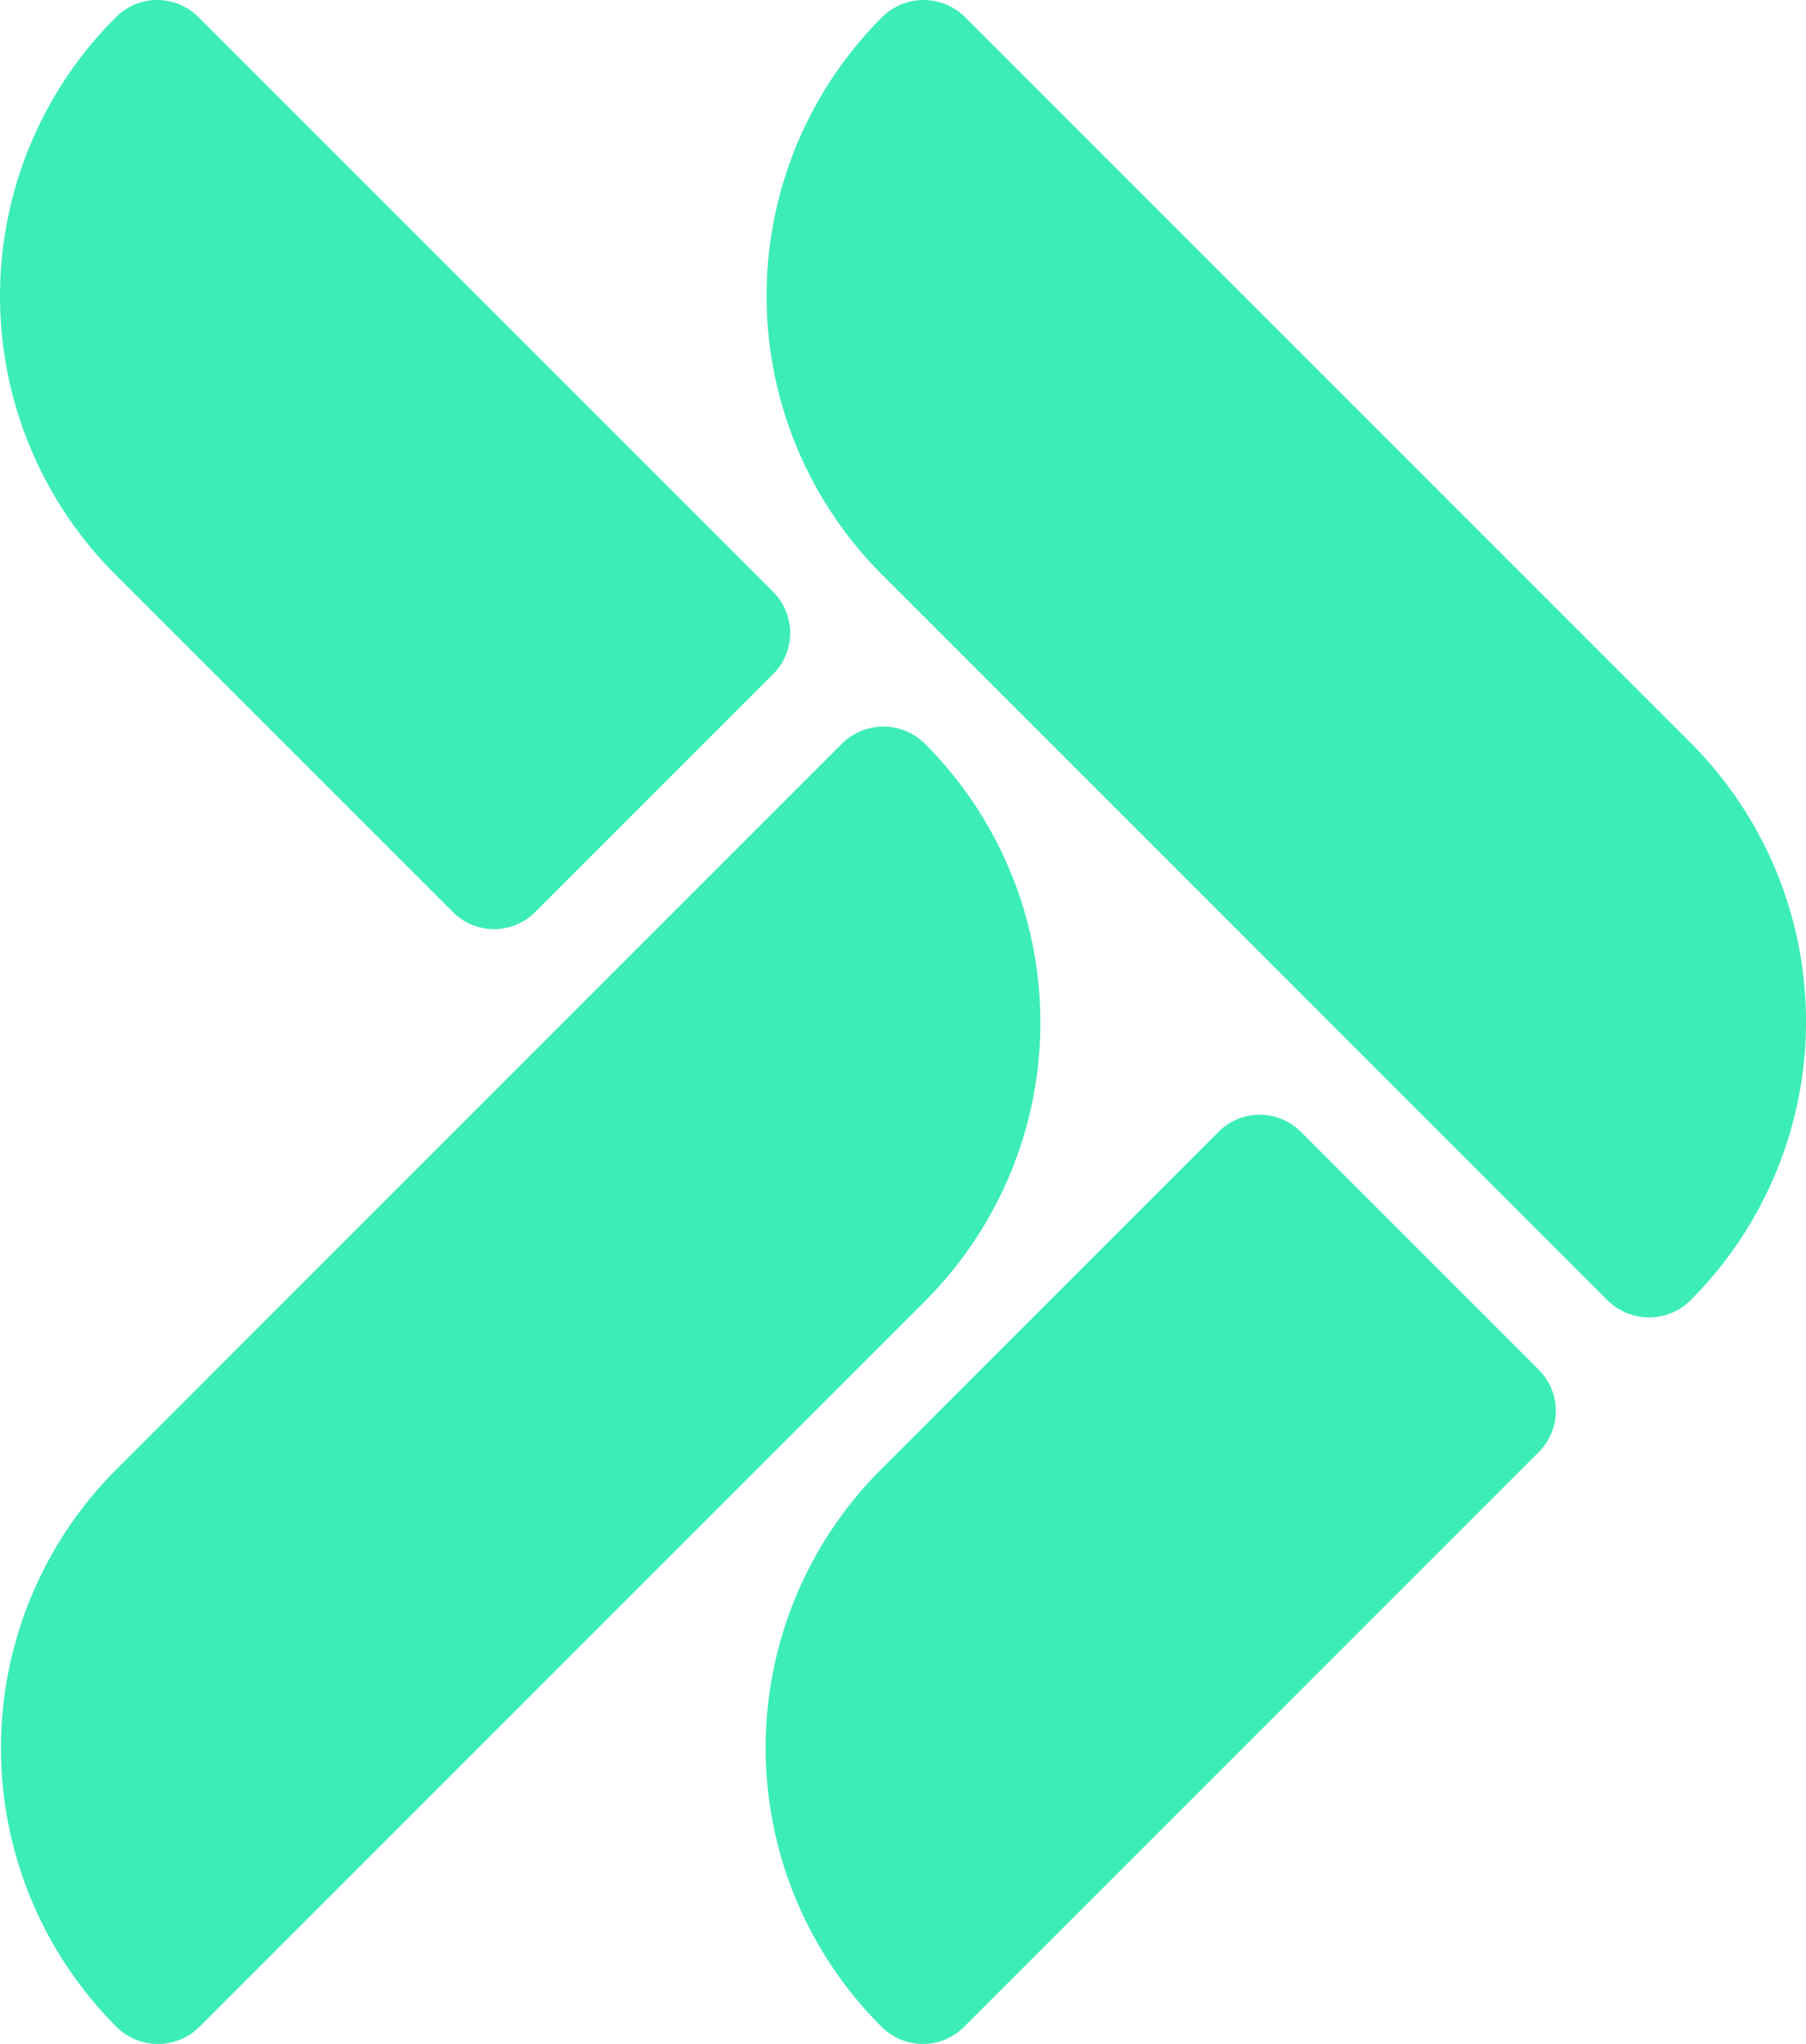 <svg xmlns="http://www.w3.org/2000/svg" width="118.03" height="133.561" viewBox="0 0 118.03 133.561">
  <g id="_" data-name="&gt;&gt;" transform="translate(0.001)">
    <path id="Tracé_4883" data-name="Tracé 4883" d="M110.423,48.6h0a3.84,3.84,0,0,0-5.43,0L57.58,96.014a25.753,25.753,0,0,0,0,36.422,3.839,3.839,0,0,0,5.43,0l47.413-47.413a25.753,25.753,0,0,0,0-36.422" transform="translate(-49.974)" fill="#3cedb7"/>
    <path id="Tracé_4884" data-name="Tracé 4884" d="M101.365,59.6l15.552-15.552a3.8,3.8,0,0,0,0-5.374L79.351,1.113a3.8,3.8,0,0,0-5.374,0l-.056.056a25.715,25.715,0,0,0,0,36.366L95.991,59.6a3.8,3.8,0,0,0,5.374,0" transform="translate(-66.39)" fill="#3cedb7"/>
    <path id="Tracé_4885" data-name="Tracé 4885" d="M60.386,84.96h0a3.84,3.84,0,0,1-5.43,0L7.543,37.547a25.753,25.753,0,0,1,0-36.422,3.839,3.839,0,0,1,5.43,0L60.386,48.538a25.753,25.753,0,0,1,0,36.422" transform="translate(50.1)" fill="#3cedb7"/>
    <path id="Tracé_4886" data-name="Tracé 4886" d="M51.328,73.956,66.88,89.508a3.8,3.8,0,0,1,0,5.374L29.314,132.448a3.8,3.8,0,0,1-5.374,0l-.056-.056a25.715,25.715,0,0,1,0-36.366l22.07-22.07a3.8,3.8,0,0,1,5.374,0" transform="translate(33.685)" fill="#3cedb7"/>
  </g>
</svg>
